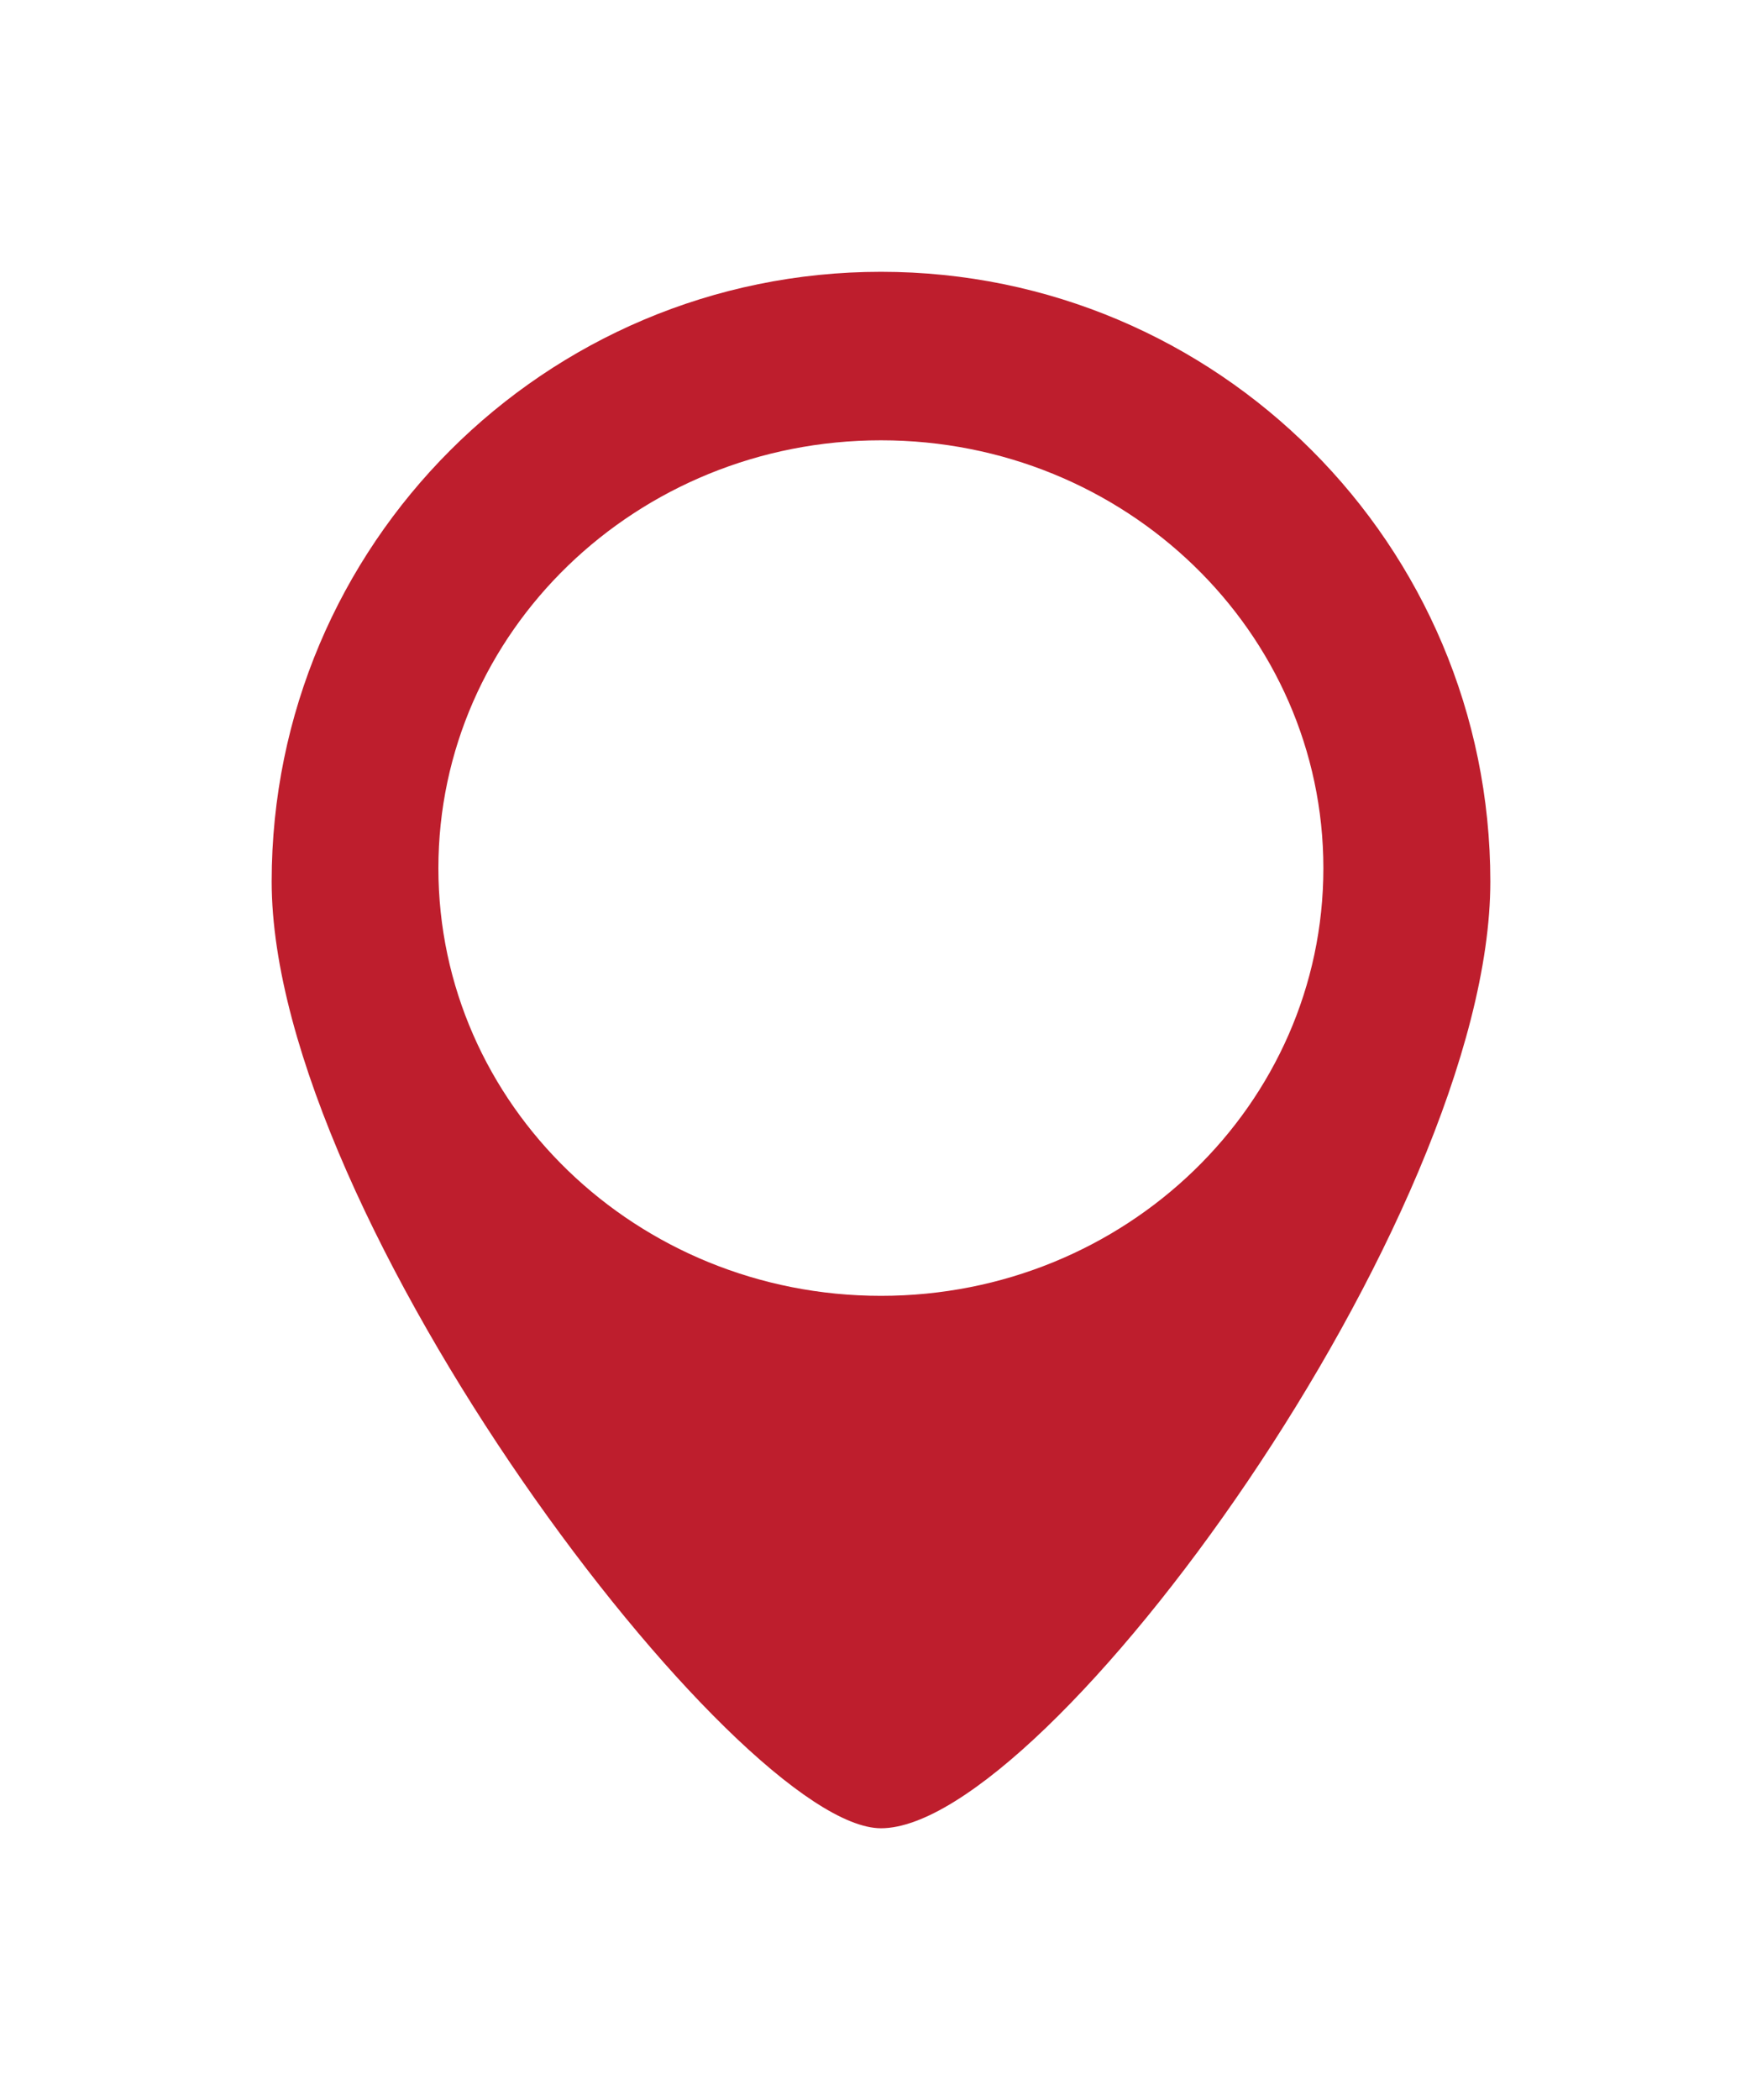 <?xml version="1.0" encoding="UTF-8" standalone="no"?>
<svg
   xmlns:dc="http://purl.org/dc/elements/1.1/"
   xmlns:cc="http://creativecommons.org/ns#"
   xmlns:rdf="http://www.w3.org/1999/02/22-rdf-syntax-ns#"
   xmlns:svg="http://www.w3.org/2000/svg"
   xmlns="http://www.w3.org/2000/svg"
   version="1.1"
   id="svg15029"
   viewBox="0 0 22.984 27.38"
   height="7.727mm"
   width="6.487mm">
  <defs
     id="defs15031" />
  <g
     transform="translate(-337.079,-382.243)"
     id="layer1">
    <path
       id="path11054"
       style="fill:#be1e2d;fill-opacity:1;fill-rule:nonzero;stroke:none"
       d="m 348.571,399.139 c -3.189,0 -5.774,-2.495 -5.774,-5.576 0,-3.081 2.585,-5.579 5.774,-5.579 3.189,0 5.771,2.498 5.771,5.579 0,3.081 -2.583,5.576 -5.771,5.576 m 0,-13.352 c -4.39,0 -7.949,3.56 -7.949,7.95 0,4.389 6.081,12.344 7.949,12.344 2.161,0 7.949,-7.955 7.949,-12.344 0,-4.39 -3.559,-7.95 -7.949,-7.95" />
  </g>
</svg>
